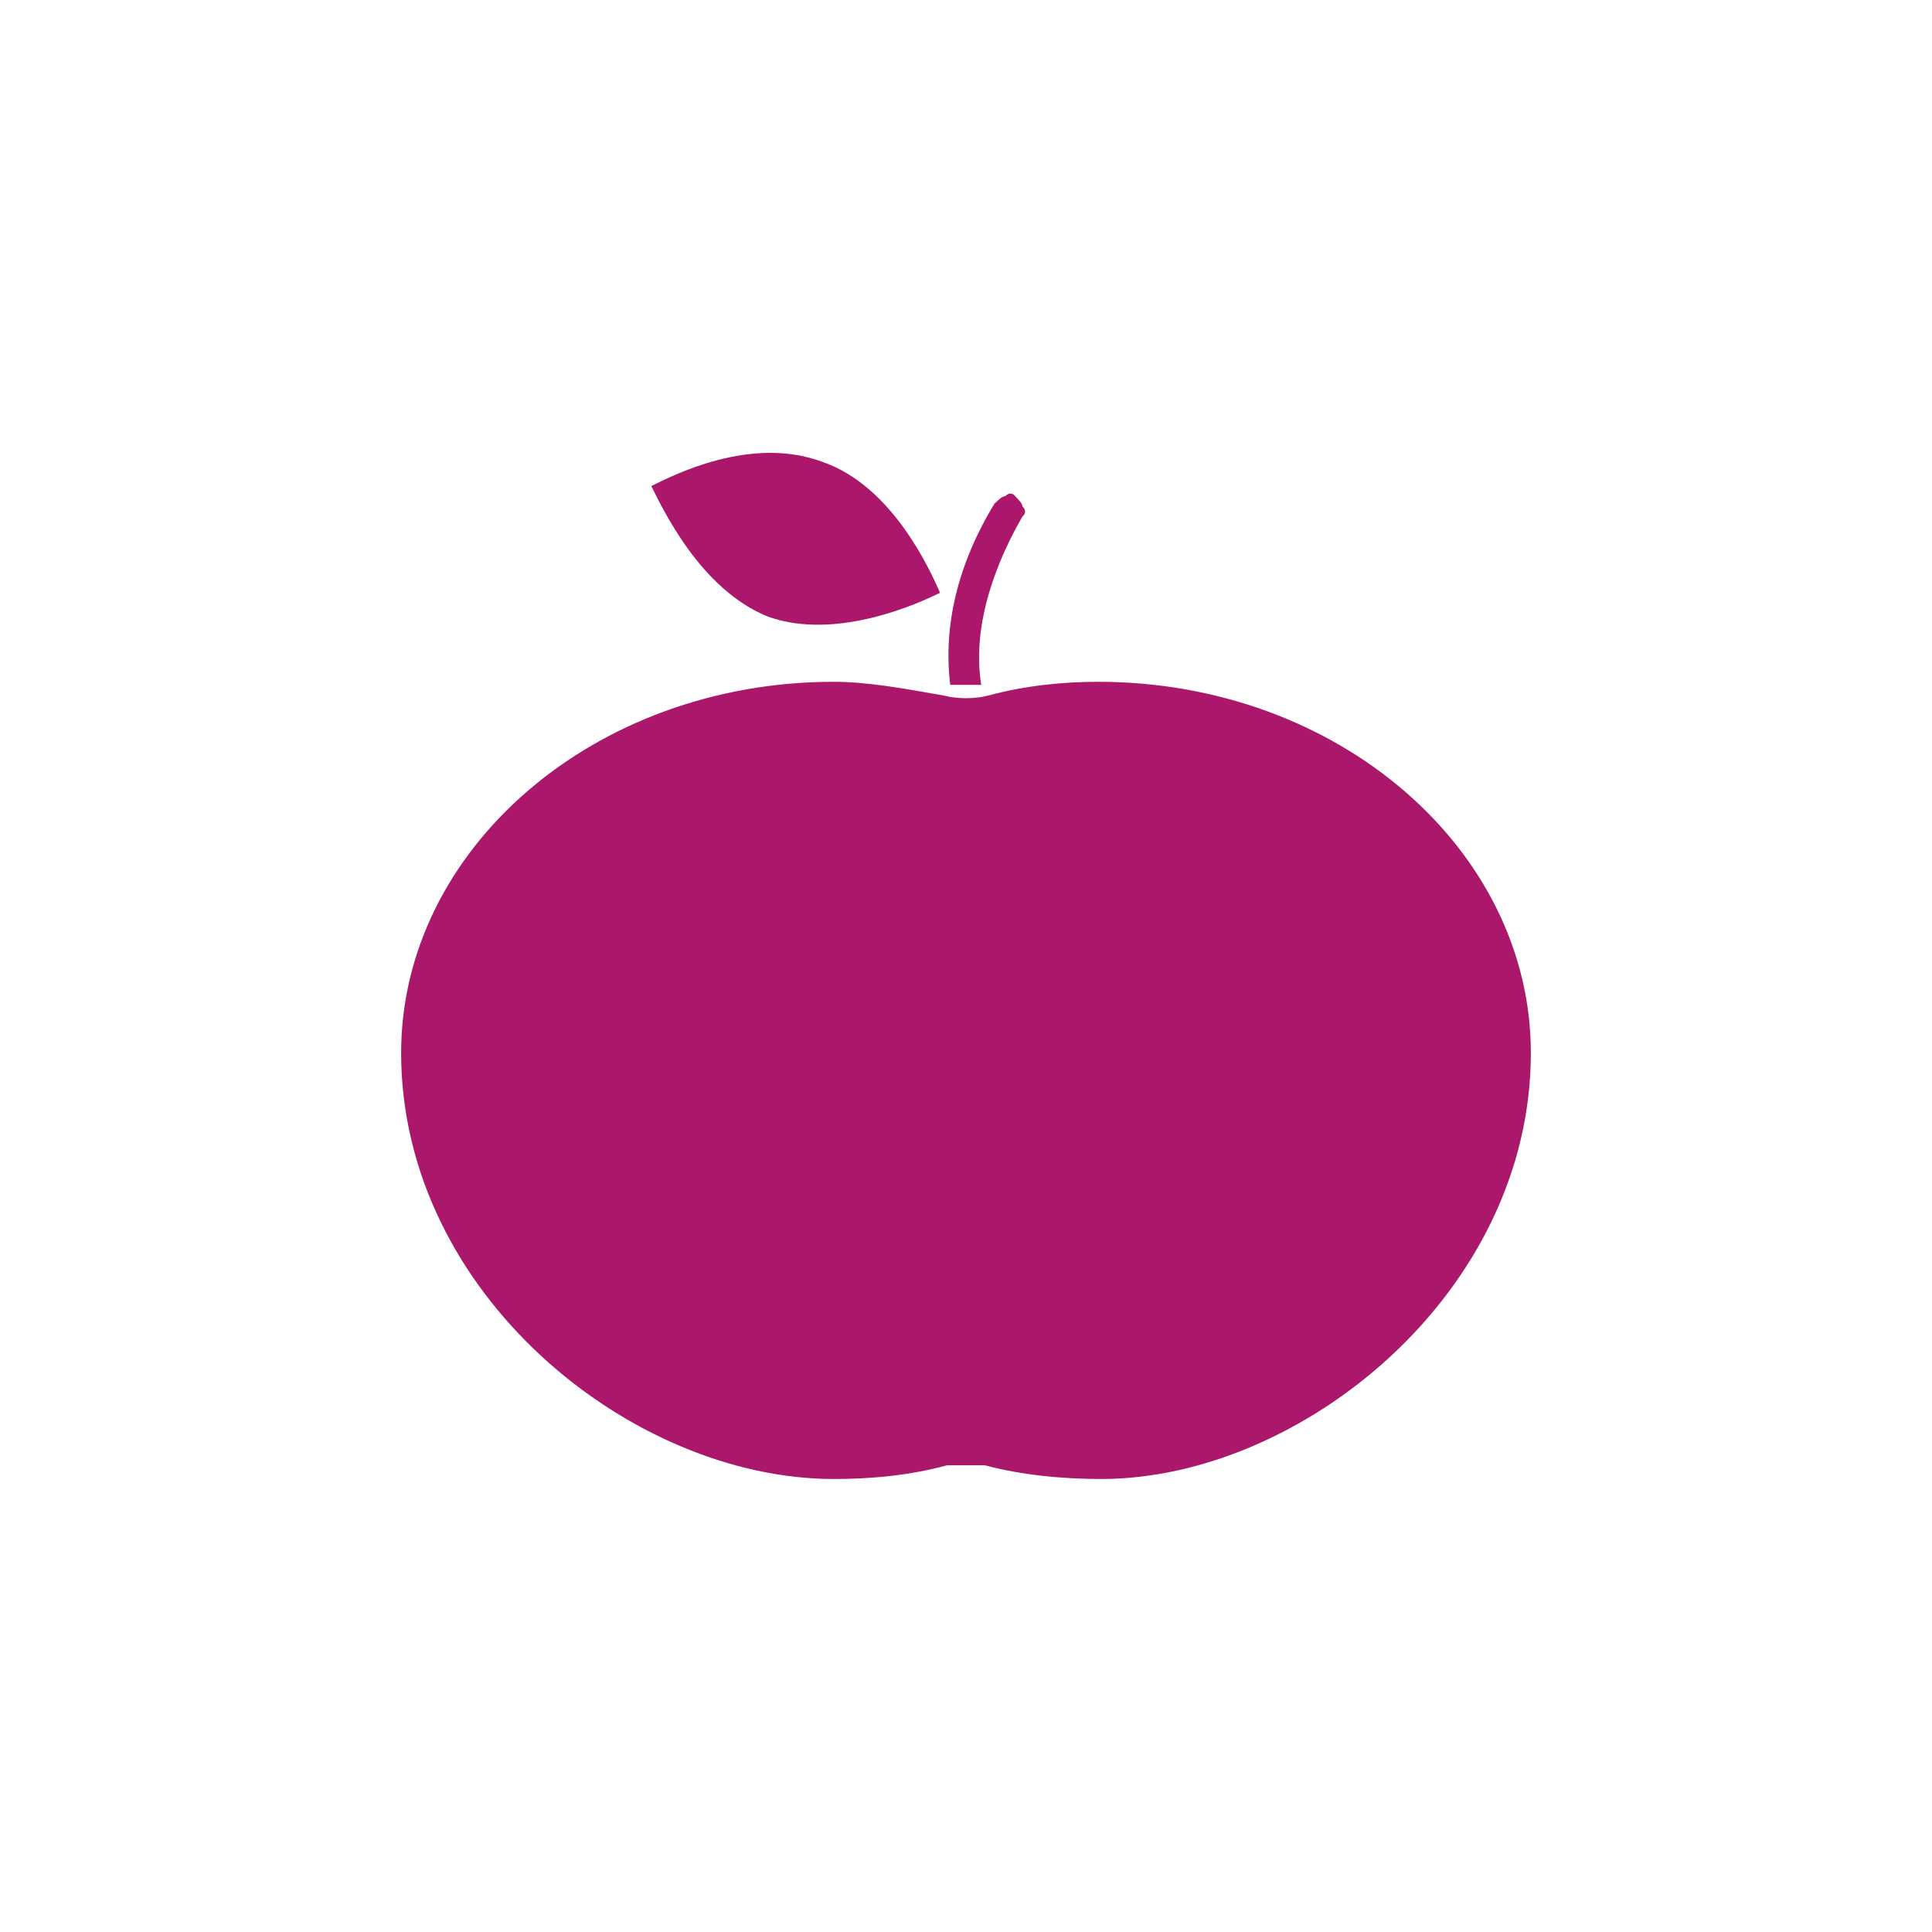 <svg viewBox="0 0 38 38" xmlns="http://www.w3.org/2000/svg" data-name="Layer 1" id="a">
  <path stroke-width="0" fill="#ab176a" d="M21.67,29.09c-.74,0-1.55-.07-2.3-.27h-.74c-.74.2-1.49.27-2.23.27-3.99,0-8.51-3.65-8.51-8.38,0-3.99,3.78-7.3,8.51-7.3.68,0,1.42.14,2.16.27.27.07.61.07.88,0,.74-.2,1.49-.27,2.16-.27,4.73,0,8.51,3.31,8.51,7.3,0,4.73-4.53,8.38-8.45,8.38ZM19.57,9.9c.07-.07.14-.14.2-.14.07-.07.14-.07.2,0s.14.14.14.2c.07.07.07.14,0,.2-.47.81-1.01,2.09-.81,3.31h-.61c-.14-1.15.14-2.37.88-3.58ZM15.11,12.13c-1.35-.54-2.09-2.16-2.3-2.57.41-.2,1.96-1.01,3.38-.47,1.35.47,2.09,2.09,2.3,2.57-.41.2-2.03.95-3.38.47Z"></path>
</svg>